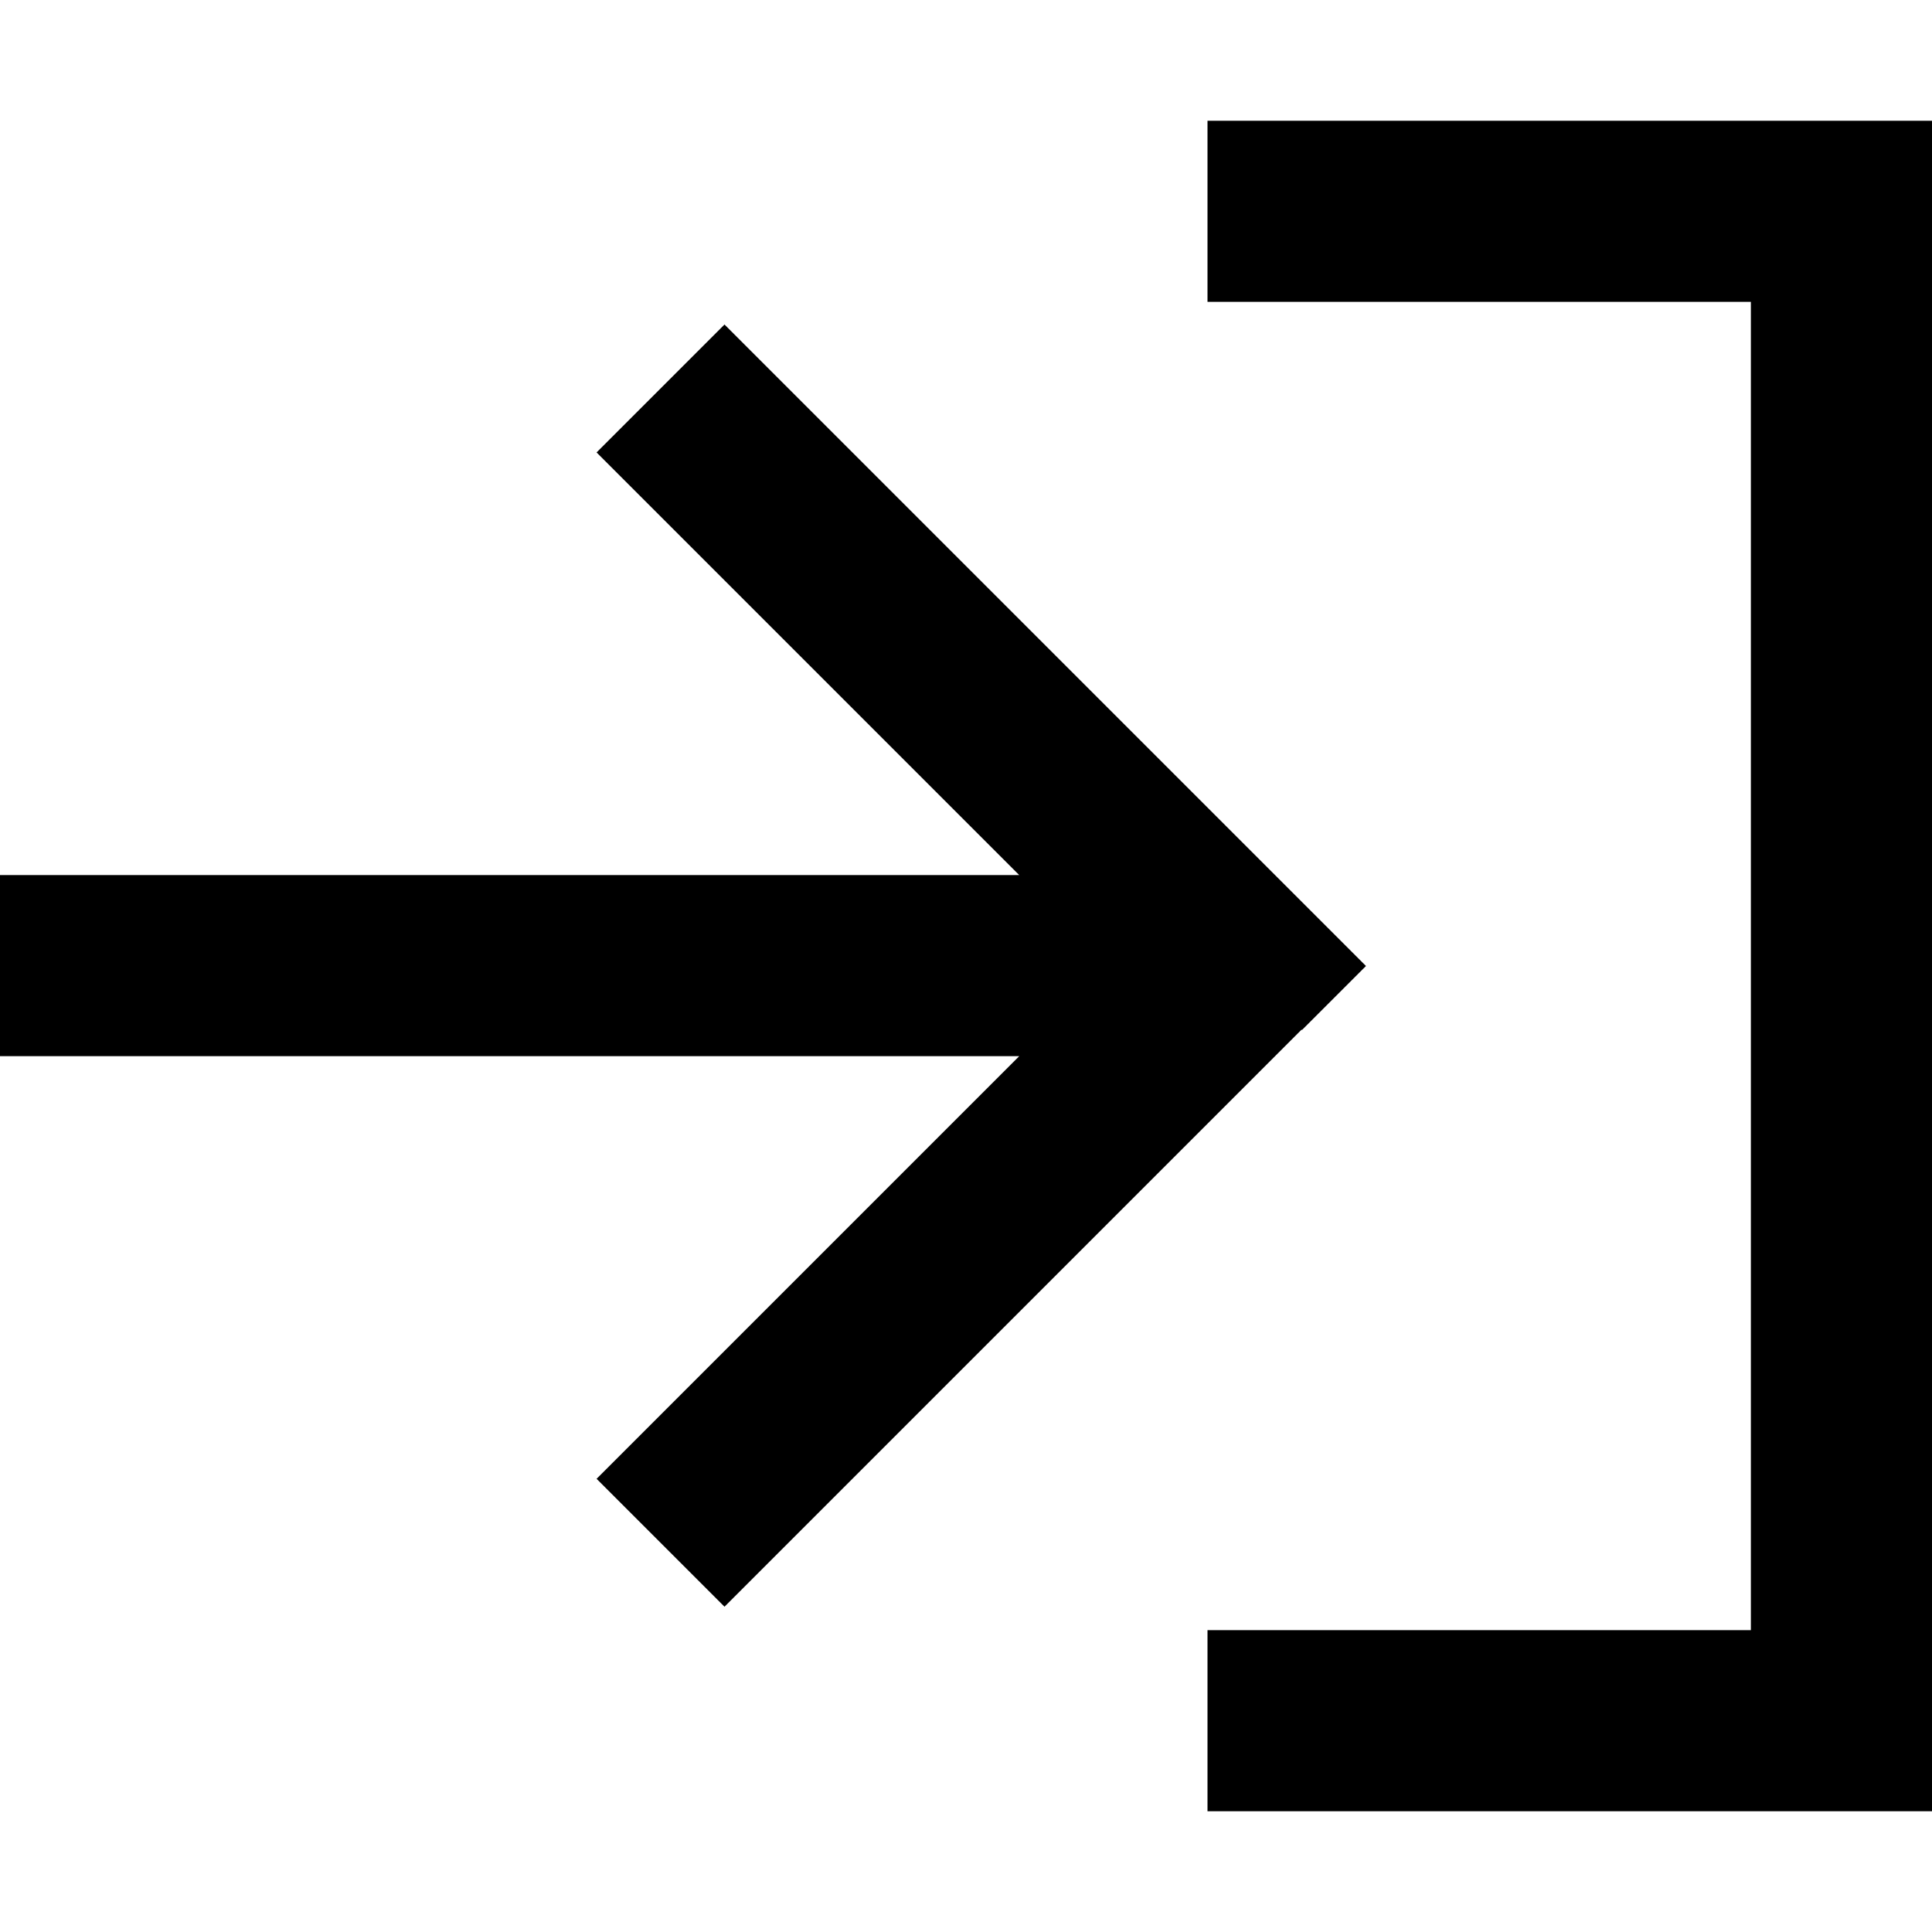 <svg xmlns="http://www.w3.org/2000/svg" viewBox="0 0 512 512"><!--! Font Awesome Pro 7.0.0 by @fontawesome - https://fontawesome.com License - https://fontawesome.com/license (Commercial License) Copyright 2025 Fonticons, Inc. --><path fill="currentColor" d="M344 80l120 0 0 352-144 0 0 48 192 0 0-448-192 0 0 48 24 0zm1 193l17-17-17-17-136-136-17-17-33.9 33.9 17 17 95 95-270.1 0 0 48 270.1 0-95 95-17 17 33.9 33.9 17-17 136-136z"/></svg>